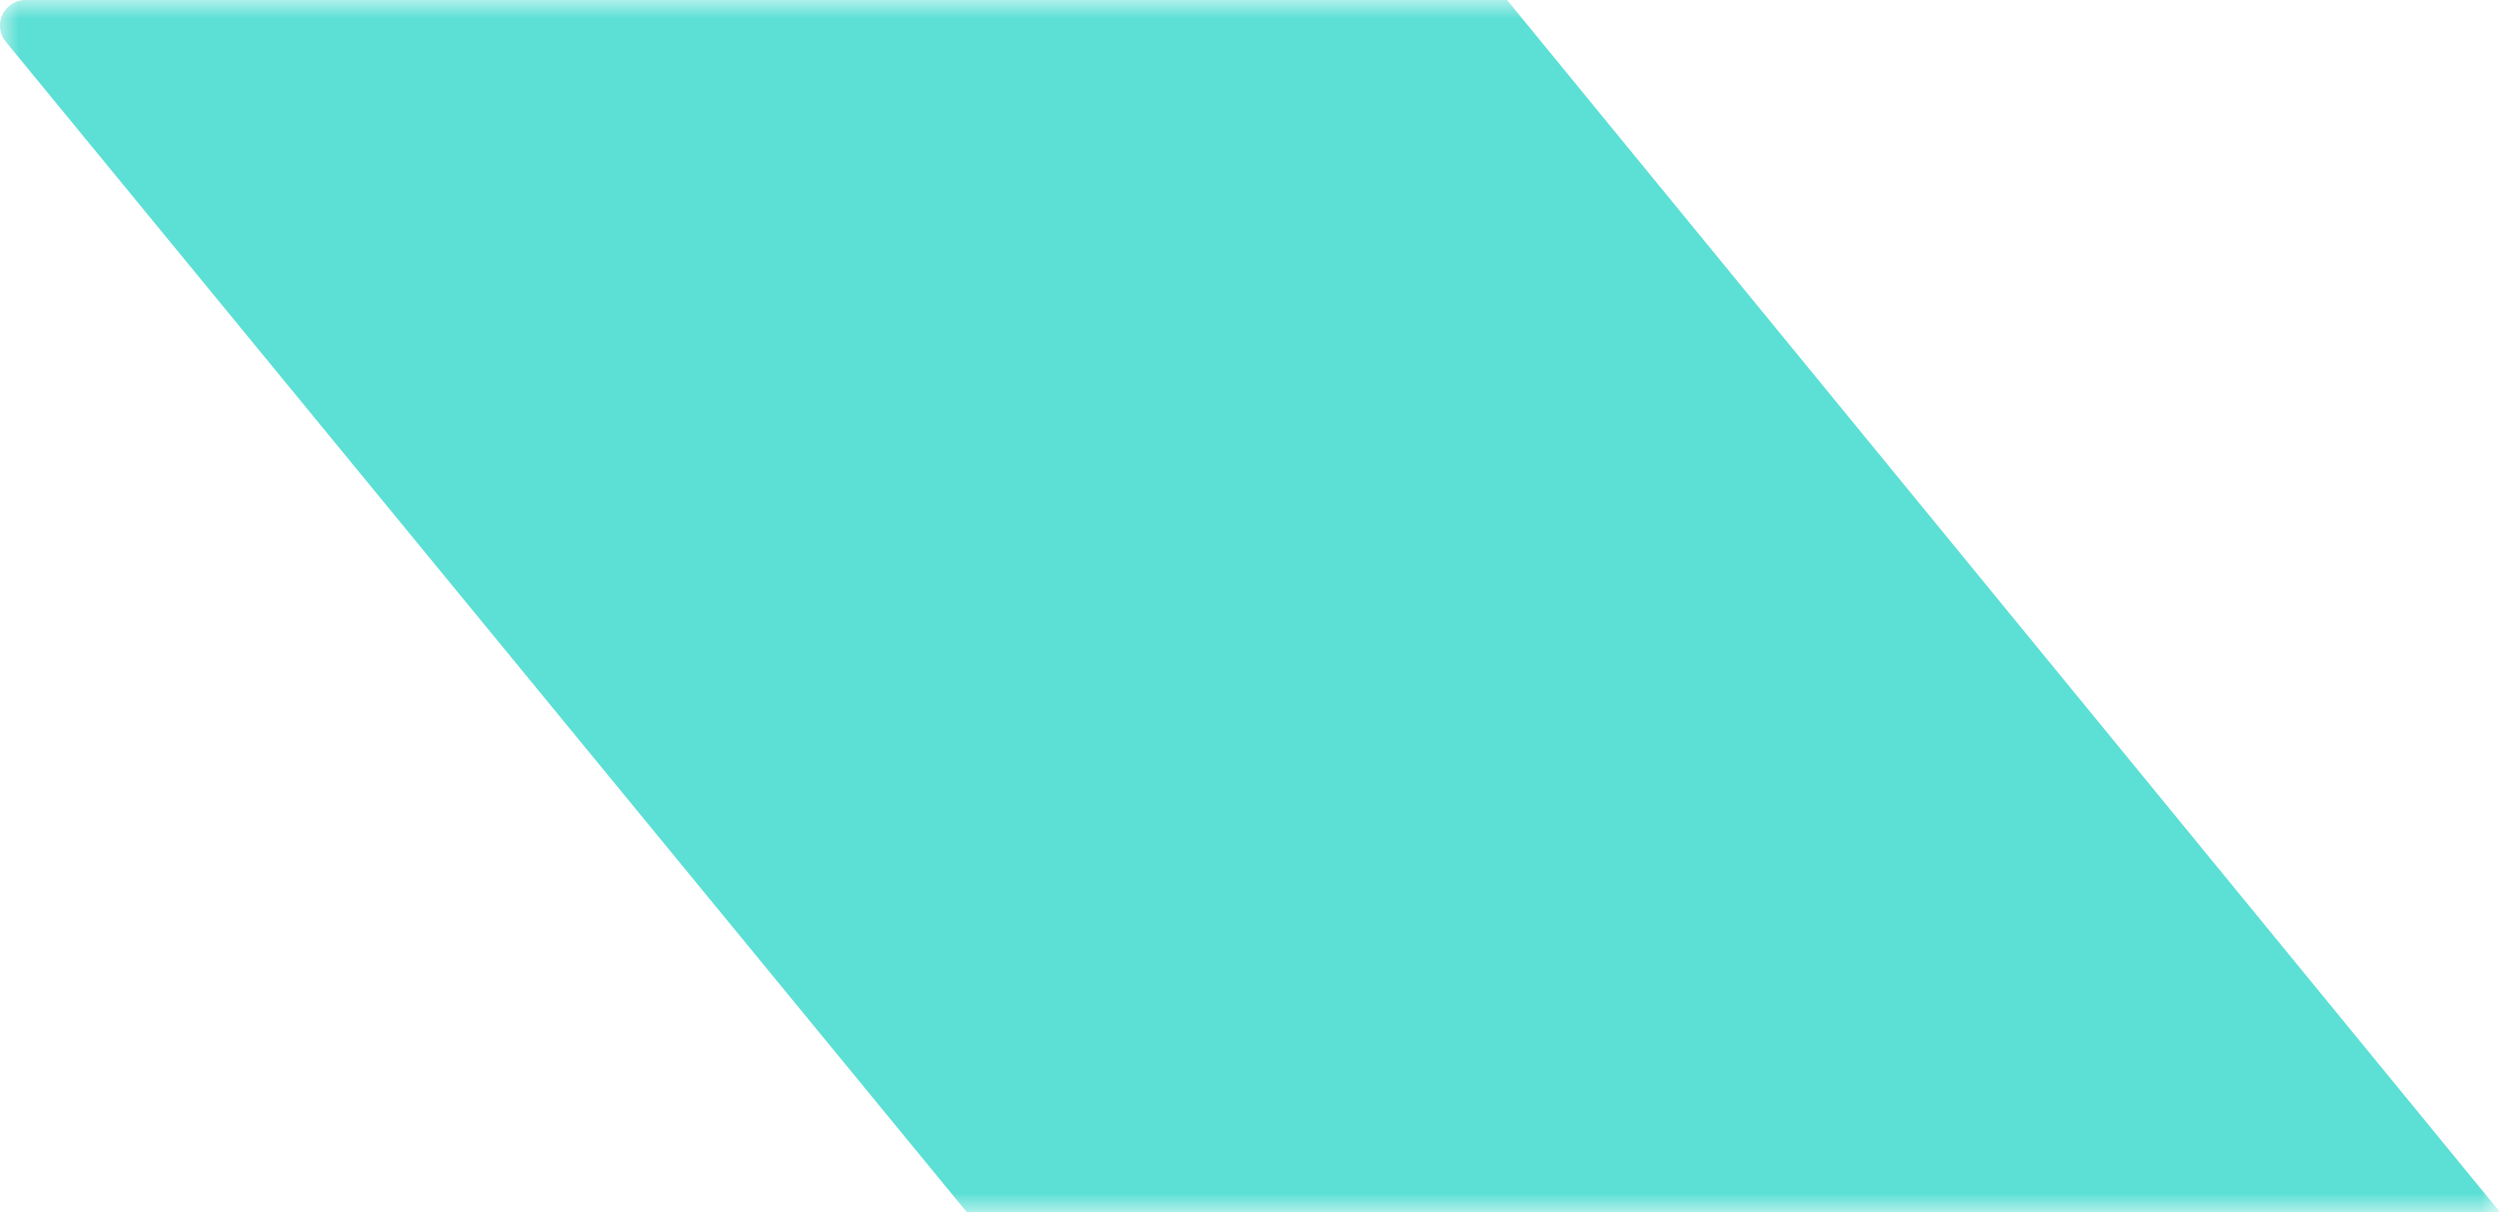 <svg xmlns="http://www.w3.org/2000/svg" width="66" height="32" viewBox="0 0 66 32" fill="none"><g style="mix-blend-mode:multiply"><mask id="mask0_24_2556" style="mask-type:alpha" maskUnits="userSpaceOnUse" x="0" y="0" width="66" height="32"><path fill-rule="evenodd" clip-rule="evenodd" d="M0 0H66V32H0V0Z" fill="white"></path></mask><g mask="url(#mask0_24_2556)"><path fill-rule="evenodd" clip-rule="evenodd" d="M0.16 1.11L25.522 32H66L39.786 0H0.698C0.323 -0.01 0.01 0.285 0 0.658C-0.004 0.823 0.053 0.984 0.16 1.11Z" fill="#5CE0D5"></path></g></g></svg>